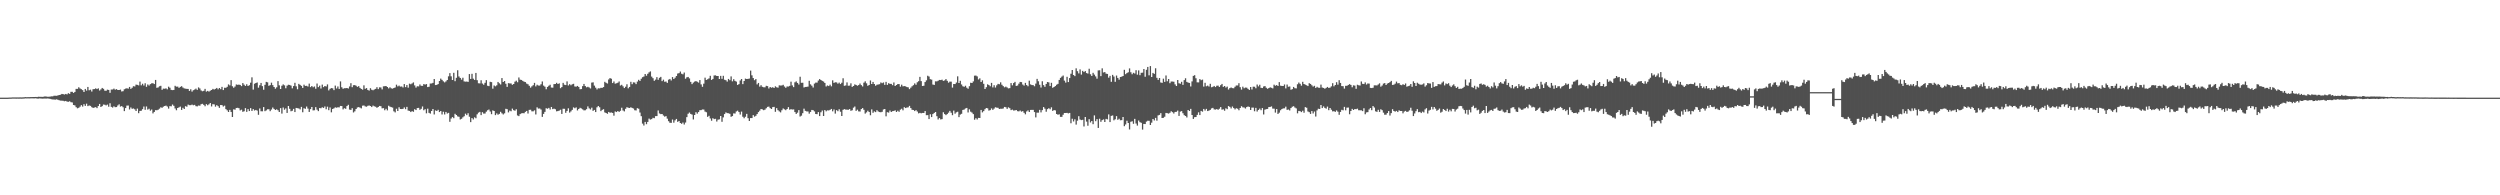 <svg xmlns="http://www.w3.org/2000/svg" width="1920" height="150"><path fill="#4f4f4f" d="M0 75h1v1H0zM1 75h1v1H1zM2 75h1v1H2zM3 75h1v1H3zM4 75h1v1H4zM5 74.995h1v1H5zM6 74.95h1v1H6zM7 74.879h1v1H7zM8 74.886h1v1H8zM9 74.799h1v1H9zM10 74.783h1v1H10zM11 74.796h1v1H11zM12 74.81h1v1H12zM13 74.783h1v1H13zM14 74.817h1v1H14zM15 74.755h1v1H15zM16 74.805h1v1H16zM17 74.755h1v1H17zM18 74.707h1v1H18zM19 74.567h1v1H19zM20 74.634h1v1H20zM21 74.59h1v1H21zM22 74.599h1v1H22zM23 74.565h1v1.016H23zM24 74.524h1v1.021H24zM25 74.503h1v1.06H25zM26 74.517h1v1.06H26zM27 74.437h1v1.009H27zM28 74.524h1v1.183H28zM29 74.288h1v1.433H29zM30 74.359h1v1.213H30zM31 74.329h1v1.328H31zM32 74.387h1v1.371H32zM33 74.279h1v1.465H33zM34 74.036h1v1.611H34zM35 74.128h1v1.604H35zM36 74.309h1v1.325H36zM37 74.304h1v1.444H37zM38 74.165h1v1.785H38zM39 73.961h1v2.275H39zM40 73.959h1v2.419H40zM41 73.521h1v2.914H41zM42 73.521h1v3.001H42zM43 73.567h1v2.728H43zM44 73.249h1v3.415H44zM45 72.954h1v4.047H45zM46 72.75h1v4.532H46zM47 72.155h1v5.164H47zM48 72.315h1v5.077H48zM49 72.594h1v5.161H49zM50 72.153h1v5.36H50zM51 72.496h1v5.553H51zM52 71.56h1v6.635H52zM53 72.114h1v5.667H53zM54 70.521h1v7.979H54zM55 70.48h1v8.203H55zM56 71.37h1v9.277H56zM57 70.596h1v10.355H57zM58 68.257h1v14.092H58zM59 68.246h1v14.951H59zM60 66.996h1v15.789H60zM61 67.939h1v13.964H61zM62 68.5h1v12.236H62zM63 69.223h1v12.662H63zM64 70.64h1v9.366H64zM65 68.312h1v12.987H65zM66 69.594h1v10.018H66zM67 66.783h1v14.726H67zM68 69.301h1v11.682H68zM69 68.843h1v12.47H69zM70 70.294h1v12.058H70zM71 68.504h1v14.408H71zM72 68.406h1v14.189H72zM73 67.831h1v14.429H73zM74 68.417h1v14.612H74zM75 67.845h1v13.639H75zM76 69.537h1v10.282H76zM77 68.653h1v13.511H77zM78 67.552h1v13.946H78zM79 68.188h1v12.113H79zM80 69.653h1v10.806H80zM81 69.715h1v11.245H81zM82 68.843h1v11.483H82zM83 69.093h1v12.859H83zM84 71.278h1v8.045H84zM85 68.758h1v13.312H85zM86 68.717h1v13.909H86zM87 68.069h1v13.577H87zM88 68.841h1v13.5H88zM89 68.445h1v13.763H89zM90 69.125h1v11.895H90zM91 69.095h1v11.03H91zM92 68.809h1v13.062H92zM93 70.262h1v11.186H93zM94 70.04h1v12.351H94zM95 68.564h1v16.789H95zM96 68.024h1v14.992H96zM97 67.804h1v13.289H97zM98 68.104h1v12.921H98zM99 66.758h1v17.322H99zM100 68.257h1v14.278H100zM101 67.369h1v16.166H101zM102 66.19h1v17.109H102zM103 66.428h1v17.517H103zM104 64.977h1v20.284H104zM105 65.16h1v18.231H105zM106 65.611h1v21.344H106zM107 62.684h1v22.497H107zM108 65.538h1v19.524H108zM109 64.332h1v19.515H109zM110 65.703h1v16.139H110zM111 63.936h1v20.366H111zM112 66.664h1v15.079H112zM113 64.856h1v19.329H113zM114 65.687h1v17.803H114zM115 64.632h1v20.35H115zM116 64.023h1v20.105H116zM117 63.908h1v23.2H117zM118 64.556h1v21.387H118zM119 61.379h1v23.223H119zM120 67.445h1v17.217H120zM121 67.129h1v17.146H121zM122 66.241h1v17.196H122zM123 65.874h1v16.553H123zM124 68.985h1v13.804H124zM125 68.069h1v13.834H125zM126 68.136h1v13.262H126zM127 67.829h1v13.262H127zM128 68.614h1v13.207H128zM129 66.538h1v16.869H129zM130 67.394h1v14.108H130zM131 69.012h1v12.669H131zM132 69.212h1v11.067H132zM133 69.093h1v12.184H133zM134 65.881h1v17.414H134zM135 66.563h1v18.116H135zM136 66.495h1v16.473H136zM137 67.474h1v14.937H137zM138 66.708h1v15.187H138zM139 66.216h1v18.201H139zM140 67.223h1v15.544H140zM141 67.907h1v15.782H141zM142 68.092h1v13.477H142zM143 68.237h1v13.715H143zM144 68.321h1v12.016H144zM145 69.827h1v10.95H145zM146 68.555h1v12.232H146zM147 70.363h1v9.947H147zM148 69.292h1v11.538H148zM149 68.779h1v11.762H149zM150 68.065h1v13.511H150zM151 69.006h1v12.724H151zM152 67.108h1v13.962H152zM153 67.95h1v13.262H153zM154 69.461h1v10.561H154zM155 70.077h1v9.654H155zM156 69.715h1v10.815H156zM157 68.271h1v13.344H157zM158 70.367h1v9.606H158zM159 69.763h1v11.064H159zM160 70.37h1v9.762H160zM161 69.64h1v9.451H161zM162 69.118h1v12.632H162zM163 68.259h1v11.756H163zM164 68.77h1v11.392H164zM165 68.227h1v13.717H165zM166 67.529h1v13.23H166zM167 68.6h1v12.98H167zM168 67.58h1v15.244H168zM169 68.511h1v12.149H169zM170 66.696h1v14.065H170zM171 69.173h1v12.639H171zM172 67.39h1v13.765H172zM173 67.424h1v16.411H173zM174 66.669h1v18.052H174zM175 64.824h1v21.19H175zM176 65.568h1v18.814H176zM177 61.56h1v24.383H177zM178 66.261h1v23.582H178zM179 67.36h1v16.633H179zM180 66.447h1v17.784H180zM181 64.886h1v18.032H181zM182 65.128h1v17.647H182zM183 64.95h1v18.146H183zM184 65.229h1v19.561H184zM185 66.154h1v18.054H185zM186 63.81h1v22.074H186zM187 65.044h1v20.389H187zM188 65.982h1v17.07H188zM189 64.709h1v21.199H189zM190 66.062h1v17.757H190zM191 65.428h1v19.881H191zM192 63.506h1v19.547H192zM193 59.413h1v25.793H193zM194 68.834h1v14.969H194zM195 64.293h1v20.591H195zM196 63.741h1v20.684H196zM197 63.334h1v21.602H197zM198 67.321h1v20.852H198zM199 65.479h1v17.819H199zM200 63.677h1v21.792H200zM201 66.142h1v19.35H201zM202 68.891h1v13.36H202zM203 65.144h1v20.247H203zM204 62.858h1v21.948H204zM205 63.233h1v20.664H205zM206 65.913h1v17.979H206zM207 65.392h1v20.034H207zM208 63.494h1v20.62H208zM209 65.371h1v17.23H209zM210 66.817h1v16.841H210zM211 68.145h1v16.336H211zM212 67.094h1v16.883H212zM213 62.318h1v22.36H213zM214 65.543h1v20.46H214zM215 68.369h1v14.69H215zM216 65.868h1v21.357H216zM217 64.796h1v17.777H217zM218 65.552h1v18.746H218zM219 67.783h1v15.457H219zM220 65.788h1v20.959H220zM221 65.076h1v16.352H221zM222 65.25h1v18.306H222zM223 65.765h1v19.675H223zM224 67.829h1v17.233H224zM225 66.101h1v17.494H225zM226 63.588h1v22.465H226zM227 66.307h1v16.594H227zM228 68.562h1v14.555H228zM229 64.435h1v18.881H229zM230 65.192h1v18.837H230zM231 65.927h1v16.159H231zM232 67.52h1v18.693H232zM233 65.037h1v18.123H233zM234 65.993h1v17.567H234zM235 65.881h1v15.953H235zM236 66.438h1v16.954H236zM237 64.204h1v21.751H237zM238 66.941h1v16.857H238zM239 66.071h1v16.12H239zM240 67.014h1v17.775H240zM241 66.396h1v18.299H241zM242 68.166h1v14.115H242zM243 64.14h1v20.103H243zM244 66.936h1v18.43H244zM245 65.788h1v17.214H245zM246 67.98h1v15.168H246zM247 64.954h1v17.423H247zM248 66.941h1v15.951H248zM249 66.06h1v15.685H249zM250 66.399h1v17.494H250zM251 64.835h1v17.1H251zM252 69.415h1v15.209H252zM253 68.202h1v14.34H253zM254 67.651h1v18.624H254zM255 67.857h1v15.83H255zM256 69.212h1v14.006H256zM257 65.735h1v16.683H257zM258 67.944h1v14.795H258zM259 66.426h1v15.96H259zM260 68.312h1v14.161H260zM261 62.519h1v18.835H261zM262 67.007h1v14.468H262zM263 68.216h1v15.798H263zM264 67.722h1v15.361H264zM265 67.756h1v15.8H265zM266 67.596h1v13.857H266zM267 67.978h1v12.495H267zM268 66.415h1v17.752H268zM269 63.908h1v20.517H269zM270 66.969h1v16.139H270zM271 65.442h1v20.927H271zM272 65.325h1v20.188H272zM273 65.833h1v17.876H273zM274 66.71h1v15.843H274zM275 66.158h1v16.056H275zM276 67.479h1v15.205H276zM277 68.321h1v14.905H277zM278 68.871h1v12.289H278zM279 65.513h1v15.507H279zM280 68.195h1v13.495H280zM281 67.625h1v14.367H281zM282 69.07h1v12.186H282zM283 69.562h1v11.435H283zM284 67.735h1v13.687H284zM285 68.9h1v13.339H285zM286 69.315h1v11.767H286zM287 68.731h1v12.941H287zM288 68.25h1v13.703H288zM289 66.95h1v15.848H289zM290 68.438h1v13.713H290zM291 67.046h1v14.308H291zM292 67.186h1v14.351H292zM293 68.651h1v14.537H293zM294 66.296h1v16.775H294zM295 66.209h1v18.46H295zM296 66.037h1v17.539H296zM297 66.801h1v18H297zM298 67.907h1v13.317H298zM299 67.001h1v14.894H299zM300 67.847h1v14.429H300zM301 68.111h1v14.537H301zM302 67.605h1v17.913H302zM303 67.181h1v19.139H303zM304 65.046h1v18.441H304zM305 66.367h1v18.878H305zM306 65.726h1v16.631H306zM307 66.518h1v17.208H307zM308 66.399h1v17.35H308zM309 67.177h1v16.42H309zM310 64.581h1v17.899H310zM311 66.939h1v16.908H311zM312 65.334h1v16.727H312zM313 67.326h1v17.631H313zM314 64.279h1v20.938H314zM315 64.707h1v21.35H315zM316 64.069h1v21.286H316zM317 63.281h1v22.566H317zM318 65.6h1v18.24H318zM319 67.262h1v17.288H319zM320 66.241h1v16.761H320zM321 66.369h1v16.468H321zM322 64.858h1v19.474H322zM323 65.881h1v17.695H323zM324 65.939h1v15.802H324zM325 64.579h1v20.126H325zM326 64.966h1v18.899H326zM327 64.565h1v22.451H327zM328 66.868h1v16.58H328zM329 66.595h1v20.105H329zM330 64.165h1v23.074H330zM331 64.091h1v21.165H331zM332 63.622h1v20.078H332zM333 60.677h1v27.208H333zM334 65.341h1v19.455H334zM335 65.19h1v20.066H335zM336 64.574h1v19.769H336zM337 62.233h1v23.822H337zM338 60.374h1v24.861H338zM339 61.363h1v26.537H339zM340 62.482h1v23.307H340zM341 63.263h1v24.628H341zM342 62.489h1v23.49H342zM343 61.423h1v25.766H343zM344 58.64h1v28.041H344zM345 56.179h1v37.382H345zM346 58.644h1v32.412H346zM347 61.452h1v28.434H347zM348 55.909h1v34.855H348zM349 62.338h1v25.038H349zM350 59.743h1v28.556H350zM351 53.959h1v35.415H351zM352 58.727h1v30.98H352zM353 59.853h1v31.92H353zM354 61.18h1v30.08H354zM355 59.713h1v30.375H355zM356 62.531h1v26.745H356zM357 62.714h1v24.591H357zM358 62.606h1v25.821H358zM359 62.878h1v24.118H359zM360 56.861h1v32.769H360zM361 60.633h1v33.163H361zM362 56.655h1v34.005H362zM363 60.439h1v31.302H363zM364 61.409h1v28.711H364zM365 56.037h1v34.816H365zM366 61.581h1v26.237H366zM367 63.954h1v22.575H367zM368 64.073h1v21.822H368zM369 61.629h1v26.805H369zM370 64.137h1v22.026H370zM371 65.071h1v22.186H371zM372 63.595h1v23.582H372zM373 61.537h1v24.246H373zM374 65.826h1v18.84H374zM375 66.172h1v17.931H375zM376 62.823h1v22.827H376zM377 63.078h1v24.651H377zM378 68.115h1v16.677H378zM379 65.636h1v19.636H379zM380 66.316h1v22.085H380zM381 65.554h1v21.556H381zM382 62.92h1v25.173H382zM383 63.977h1v23.488H383zM384 64.87h1v20.989H384zM385 59.933h1v27.107H385zM386 62.979h1v24.942H386zM387 62.215h1v24.841H387zM388 64.284h1v19.293H388zM389 66.689h1v17.16H389zM390 63.869h1v22.451H390zM391 64.062h1v20.881H391zM392 64.126h1v21.341H392zM393 65.115h1v18.279H393zM394 64.526h1v20.128H394zM395 62.72h1v22.321H395zM396 61.972h1v21.952H396zM397 63.178h1v25.512H397zM398 59.47h1v29.721H398zM399 61.189h1v26.487H399zM400 61.379h1v25.658H400zM401 62.123h1v24.77H401zM402 62.737h1v24.262H402zM403 63.05h1v22.884H403zM404 64.22h1v20.952H404zM405 64.732h1v22.463H405zM406 65.909h1v18.469H406zM407 67.314h1v16.94H407zM408 66.284h1v19.22H408zM409 65.426h1v20.057H409zM410 63.641h1v21.08H410zM411 66.367h1v21.568H411zM412 65.053h1v17.384H412zM413 65.673h1v17.729H413zM414 65.735h1v17.549H414zM415 64.691h1v19.444H415zM416 62.576h1v27.153H416zM417 65.758h1v21.751H417zM418 66.586h1v19.329H418zM419 68.548h1v14.621H419zM420 66.781h1v16.75H420zM421 65.84h1v16.988H421zM422 65.057h1v19.068H422zM423 67.211h1v14.939H423zM424 67.312h1v16.505H424zM425 64.618h1v18.819H425zM426 64.503h1v19.389H426zM427 63.593h1v21.895H427zM428 64.513h1v20.762H428zM429 63.988h1v20.941H429zM430 67.717h1v16.58H430zM431 66.879h1v20.625H431zM432 63.641h1v19.881H432zM433 65.089h1v18.492H433zM434 65.314h1v21.328H434zM435 62.489h1v22.703H435zM436 65.648h1v17.535H436zM437 64.666h1v21.799H437zM438 65.479h1v20.094H438zM439 64.705h1v19.689H439zM440 64.371h1v18.086H440zM441 66.424h1v16.72H441zM442 66.543h1v15.962H442zM443 66.019h1v18.842H443zM444 66.788h1v16.919H444zM445 68.566h1v14.212H445zM446 68.42h1v14.862H446zM447 66.145h1v17.874H447zM448 64.465h1v20.302H448zM449 66.083h1v18.613H449zM450 67.06h1v16.825H450zM451 66.646h1v15.067H451zM452 67.159h1v16.093H452zM453 67.939h1v16.127H453zM454 63.423h1v19.242H454zM455 63.226h1v21.941H455zM456 65.723h1v18.709H456zM457 67.353h1v18.709H457zM458 68.717h1v13.703H458zM459 67.767h1v13.623H459zM460 67.889h1v14.493H460zM461 67.435h1v17.922H461zM462 67.474h1v16.901H462zM463 66.875h1v17.011H463zM464 62.817h1v23.481H464zM465 63.615h1v23.168H465zM466 64.133h1v23.264H466zM467 61.02h1v24.964H467zM468 59.972h1v26.612H468zM469 60.452h1v25.937H469zM470 63.815h1v22.907H470zM471 62.558h1v26.29H471zM472 64.238h1v21.373H472zM473 63.954h1v22.138H473zM474 63.56h1v21.664H474zM475 62.583h1v23.401H475zM476 65.714h1v19.398H476zM477 65.144h1v17.576H477zM478 66.291h1v18.54H478zM479 67.637h1v17.897H479zM480 66.623h1v16.915H480zM481 64.73h1v17.585H481zM482 67.861h1v14.871H482zM483 66.744h1v16.182H483zM484 62.803h1v19.56H484zM485 64.668h1v18.244H485zM486 63.215h1v20.133H486zM487 63.4h1v21.305H487zM488 64.616h1v20.233H488zM489 62.677h1v20.442H489zM490 61.274h1v22.245H490zM491 62.176h1v24.264H491zM492 60.493h1v28.725H492zM493 59.299h1v35.619H493zM494 58.795h1v37.627H494zM495 56.845h1v36.775H495zM496 58.184h1v37.219H496zM497 56.655h1v36.976H497zM498 55.554h1v35.518H498zM499 54.852h1v36.995H499zM500 58.834h1v32.664H500zM501 60.054h1v30.414H501zM502 62.066h1v28.716H502zM503 61.15h1v28.036H503zM504 59.23h1v29.886H504zM505 61.308h1v23.552H505zM506 59.738h1v27.427H506zM507 59.058h1v28.581H507zM508 62.29h1v25.285H508zM509 61.171h1v27.56H509zM510 62.78h1v26.798H510zM511 62.622h1v26.555H511zM512 63.62h1v27.498H512zM513 61.194h1v31.907H513zM514 60.638h1v33.623H514zM515 61.796h1v32.577H515zM516 59.168h1v32.63H516zM517 60.681h1v33.543H517zM518 59.64h1v32.758H518zM519 58.349h1v32.973H519zM520 56.447h1v37.125H520zM521 56.19h1v36.727H521zM522 54.955h1v39.492H522zM523 56.616h1v38.48H523zM524 57.081h1v37.047H524zM525 55.698h1v39.945H525zM526 60.45h1v33.646H526zM527 59.413h1v30.563H527zM528 59.081h1v28.286H528zM529 60.201h1v26.228H529zM530 62.869h1v24.63H530zM531 64.611h1v23.404H531zM532 63.43h1v28.299H532zM533 62.677h1v25.635H533zM534 62.254h1v23.937H534zM535 62.764h1v24.527H535zM536 63.416h1v22.673H536zM537 61.466h1v23.147H537zM538 64.838h1v19.757H538zM539 66.66h1v17.384H539zM540 64.281h1v19.821H540zM541 59.669h1v26.047H541zM542 61.377h1v24.832H542zM543 60.851h1v28.899H543zM544 60.235h1v28.714H544zM545 58.239h1v32.74H545zM546 61.398h1v31.305H546zM547 60.596h1v30.204H547zM548 57.96h1v33.529H548zM549 57.864h1v33.39H549zM550 58.383h1v34.946H550zM551 58.358h1v33.529H551zM552 60.677h1v30.98H552zM553 58.264h1v30.822H553zM554 60.542h1v33.019H554zM555 58.228h1v31.927H555zM556 61.24h1v26.374H556zM557 61.597h1v24.717H557zM558 62.684h1v24.177H558zM559 60.61h1v26.384H559zM560 61.615h1v25.807H560zM561 58.649h1v31.035H561zM562 62.471h1v26.686H562zM563 60.802h1v26.294H563zM564 62.082h1v25.118H564zM565 62.656h1v22.939H565zM566 65.218h1v19.796H566zM567 64.622h1v21.463H567zM568 61.81h1v26.13H568zM569 60.693h1v24.994H569zM570 64.606h1v25.024H570zM571 62.219h1v28.62H571zM572 60.347h1v29.304H572zM573 60.663h1v26.796H573zM574 60.548h1v30.208H574zM575 60.29h1v32.612H575zM576 54.208h1v36.454H576zM577 57.854h1v32.831H577zM578 59.93h1v28.496H578zM579 61.613h1v27.977H579zM580 60.718h1v28.199H580zM581 64.815h1v22.774H581zM582 63.696h1v22.399H582zM583 66.499h1v18.489H583zM584 65.435h1v18.288H584zM585 66.687h1v17.313H585zM586 67.01h1v17.643H586zM587 67.074h1v17.132H587zM588 65.904h1v17.228H588zM589 66.129h1v15.965H589zM590 67.925h1v13.937H590zM591 66.815h1v16.214H591zM592 67.401h1v16.306H592zM593 66.948h1v15.342H593zM594 67.584h1v14.47H594zM595 66.316h1v19.547H595zM596 67.023h1v16.017H596zM597 67.305h1v17.304H597zM598 65.511h1v20.06H598zM599 65.714h1v20.586H599zM600 65.63h1v19.036H600zM601 65.11h1v18.212H601zM602 66.476h1v17.496H602zM603 67.422h1v17.224H603zM604 66.399h1v17.297H604zM605 66.467h1v15.816H605zM606 65.952h1v18.267H606zM607 62.714h1v21.126H607zM608 65.577h1v18.547H608zM609 66.936h1v17.079H609zM610 63.208h1v22.856H610zM611 62.494h1v25.015H611zM612 63.686h1v22.827H612zM613 64.902h1v19.673H613zM614 58.923h1v30.586H614zM615 63.611h1v25.23H615zM616 63.528h1v23.408H616zM617 67.168h1v16.281H617zM618 66.772h1v18.373H618zM619 66.717h1v18.821H619zM620 66.486h1v19.142H620zM621 62.041h1v25.262H621zM622 64.79h1v21.174H622zM623 65.813h1v18.64H623zM624 67.223h1v17.416H624zM625 64.204h1v21.332H625zM626 63.455h1v24.102H626zM627 63.455h1v24.266H627zM628 61.835h1v24.257H628zM629 60.715h1v28.418H629zM630 61.45h1v24.747H630zM631 62.096h1v22.799H631zM632 62.643h1v26.459H632zM633 63.68h1v20.783H633zM634 66.401h1v19.107H634zM635 65.627h1v19.098H635zM636 66.11h1v18.705H636zM637 65.037h1v19.35H637zM638 66.328h1v17.322H638zM639 61.704h1v23.82H639zM640 63.65h1v20.428H640zM641 63.201h1v24.028H641zM642 63.258h1v21.323H642zM643 64.254h1v21.128H643zM644 63.414h1v20.522H644zM645 64.547h1v21.284H645zM646 63.538h1v25.564H646zM647 60.093h1v24.259H647zM648 65.874h1v17.942H648zM649 65.65h1v18.547H649zM650 63.268h1v20.938H650zM651 65.824h1v18.503H651zM652 65.733h1v18.038H652zM653 64.002h1v21.099H653zM654 66.737h1v17.929H654zM655 66.026h1v16.674H655zM656 64.819h1v17.006H656zM657 65.229h1v19.906H657zM658 65.863h1v18.343H658zM659 65.355h1v20.222H659zM660 64.169h1v21.479H660zM661 65.387h1v18.366H661zM662 66.385h1v16.596H662zM663 63.48h1v20.863H663zM664 62.446h1v24.813H664zM665 63.979h1v22.332H665zM666 65.907h1v19.128H666zM667 65.286h1v20.716H667zM668 61.782h1v26.741H668zM669 64.506h1v19.524H669zM670 62.904h1v23.74H670zM671 64.531h1v21.009H671zM672 65.826h1v20.295H672zM673 65.055h1v19.57H673zM674 64.845h1v20.742H674zM675 64.671h1v21.385H675zM676 63.322h1v22.886H676zM677 63.902h1v21.948H677zM678 63.322h1v20.755H678zM679 65.176h1v18.547H679zM680 62.872h1v26.48H680zM681 65.158h1v21.032H681zM682 63.911h1v22.586H682zM683 64.394h1v20.474H683zM684 64.4h1v21.639H684zM685 65.419h1v19.968H685zM686 63.329h1v21.888H686zM687 66.051h1v18.691H687zM688 65.305h1v20.721H688zM689 64.579h1v20.444H689zM690 64.577h1v21.275H690zM691 66.559h1v17.654H691zM692 65.041h1v18.444H692zM693 66.325h1v18.396H693zM694 66.119h1v16.205H694zM695 66.319h1v16.67H695zM696 66.845h1v15.756H696zM697 67.053h1v15.365H697zM698 68.477h1v12.843H698zM699 67.307h1v15.688H699zM700 66.245h1v18.1H700zM701 65.44h1v19.041H701zM702 64.027h1v21.298H702zM703 65.06h1v19.503H703zM704 63.203h1v22.474H704zM705 62.377h1v24.697H705zM706 59.035h1v27.636H706zM707 62.318h1v24.745H707zM708 66.03h1v20.705H708zM709 65.845h1v20.936H709zM710 63.013h1v22.28H710zM711 61.695h1v26.757H711zM712 58.157h1v30.27H712zM713 58.781h1v32.662H713zM714 60.839h1v26.903H714zM715 61.148h1v28.734H715zM716 64.922h1v22.664H716zM717 65.236h1v21.52H717zM718 62.471h1v23.557H718zM719 62.517h1v26.718H719zM720 61.993h1v29.744H720zM721 61.398h1v29.29H721zM722 61.496h1v30.238H722zM723 61.162h1v30.348H723zM724 62.121h1v24.108H724zM725 61.725h1v25.882H725zM726 60.706h1v27.739H726zM727 62.064h1v25.56H727zM728 63.485h1v23.049H728zM729 62.695h1v22.428H729zM730 62.711h1v23.884H730zM731 67.282h1v21.215H731zM732 64.499h1v20.451H732zM733 64.549h1v22.742H733zM734 63.384h1v22.891H734zM735 58.64h1v27.153H735zM736 63.764h1v26.21H736zM737 62.07h1v25.944H737zM738 64.851h1v22.573H738zM739 66.277h1v18.157H739zM740 66.678h1v17.439H740zM741 65.858h1v17.452H741zM742 67.321h1v15.592H742zM743 68.17h1v18.18H743zM744 66.186h1v17.791H744zM745 63.531h1v22.222H745zM746 63.725h1v22.751H746zM747 62.521h1v25.116H747zM748 58.106h1v33.848H748zM749 58.006h1v32.776H749zM750 58.699h1v33.028H750zM751 61.02h1v29.508H751zM752 60.159h1v30.442H752zM753 62.956h1v21.463H753zM754 61.704h1v24.596H754zM755 64.346h1v20.982H755zM756 68.351h1v15.521H756zM757 66.994h1v15.951H757zM758 64.76h1v18.464H758zM759 65.355h1v19.574H759zM760 66.268h1v18.309H760zM761 63.627h1v19.618H761zM762 67.113h1v17.26H762zM763 65.424h1v18.006H763zM764 67.227h1v15.134H764zM765 65.529h1v17.148H765zM766 64.405h1v18.386H766zM767 64.7h1v19.007H767zM768 63.251h1v20.27H768zM769 65.053h1v18.496H769zM770 66.131h1v17.18H770zM771 67.074h1v15.047H771zM772 66.495h1v15.903H772zM773 67.152h1v16.482H773zM774 67.889h1v14.548H774zM775 67.694h1v15.406H775zM776 63.819h1v20.753H776zM777 65.552h1v18.597H777zM778 63.796h1v21.08H778zM779 62.872h1v21.891H779zM780 65.993h1v18.48H780zM781 65.687h1v19.723H781zM782 64.279h1v21.263H782zM783 62.933h1v21.968H783zM784 63.064h1v22.689H784zM785 64.897h1v20.453H785zM786 65.758h1v20.884H786zM787 63.663h1v24.163H787zM788 65.355h1v20.259H788zM789 66.259h1v18.526H789zM790 61.949h1v24.063H790zM791 64.822h1v19.597H791zM792 65.355h1v19.011H792zM793 65.392h1v19H793zM794 66.248h1v19.84H794zM795 64.229h1v25.942H795zM796 60.594h1v25.914H796zM797 62.421h1v24.102H797zM798 65.055h1v19.348H798zM799 67.232h1v19.066H799zM800 62.402h1v22.158H800zM801 65.401h1v16.825H801zM802 66.678h1v16.786H802zM803 64.483h1v21.316H803zM804 62.952h1v20.838H804zM805 63.304h1v19.787H805zM806 66.113h1v17.8H806zM807 63.583h1v18.858H807zM808 67.456h1v17.748H808zM809 66.838h1v17.716H809zM810 66.115h1v18.672H810zM811 65.067h1v22.495H811zM812 64.435h1v23.671H812zM813 61.407h1v26.377H813zM814 59.793h1v29.954H814zM815 58.809h1v30.92H815zM816 58.024h1v30.085H816zM817 61.924h1v24.884H817zM818 63.453h1v23.353H818zM819 58.983h1v27.677H819zM820 63.007h1v24.06H820zM821 59.935h1v26.789H821zM822 56.621h1v38.052H822zM823 53.778h1v37.42H823zM824 57.603h1v35.704H824zM825 58.461h1v33.198H825zM826 52.473h1v43.214H826zM827 54.684h1v37.974H827zM828 56.358h1v32.868H828zM829 53.313h1v38.494H829zM830 57.287h1v34.983H830zM831 54.437h1v37.569H831zM832 55.371h1v41.769H832zM833 54.577h1v35.296H833zM834 56.115h1v37.292H834zM835 56.529h1v40.041H835zM836 52.792h1v38.743H836zM837 57.051h1v37.025H837zM838 58.337h1v34.612H838zM839 55.907h1v39.471H839zM840 57.289h1v31.339H840zM841 58.674h1v34.411H841zM842 60.404h1v31.085H842zM843 54.073h1v44.198H843zM844 53.986h1v37.185H844zM845 58.479h1v35.045H845zM846 52.464h1v39.782H846zM847 55.673h1v36.01H847zM848 55.344h1v38.354H848zM849 56.589h1v34.708H849zM850 56.767h1v34.928H850zM851 59.653h1v28.228H851zM852 58.246h1v35.486H852zM853 62.803h1v26.18H853zM854 57.513h1v31.167H854zM855 58.772h1v33.655H855zM856 62.842h1v28.73H856zM857 58.01h1v31.199H857zM858 59.846h1v32.168H858zM859 61.164h1v30.034H859zM860 59.129h1v33.239H860zM861 58.898h1v33.351H861zM862 58.376h1v31.476H862zM863 53.6h1v43.321H863zM864 56.96h1v38.643H864zM865 56.136h1v36.571H865zM866 55.492h1v38.981H866zM867 52.515h1v46.931H867zM868 55.476h1v38.059H868zM869 57.017h1v36.125H869zM870 55.909h1v39.19H870zM871 56.49h1v34.797H871zM872 53.895h1v40.984H872zM873 57.344h1v39.112H873zM874 54.085h1v38.485H874zM875 57.763h1v36.098H875zM876 55.911h1v38.384H876zM877 55.833h1v43.713H877zM878 53.011h1v42.151H878zM879 58.914h1v36.354H879zM880 53.632h1v39.737H880zM881 51.4h1v41.337H881zM882 57.88h1v34.896H882zM883 50.752h1v45.246H883zM884 59.122h1v35.104H884zM885 55.994h1v35.402H885zM886 56.721h1v35.786H886zM887 52.407h1v38.107H887zM888 59.761h1v32.937H888zM889 61.32h1v27.324H889zM890 59.914h1v28.295H890zM891 63.325h1v23.577H891zM892 63.666h1v26.963H892zM893 60.425h1v30.041H893zM894 62.862h1v26.793H894zM895 57.948h1v28.791H895zM896 62.391h1v24.548H896zM897 60.69h1v26.571H897zM898 63.89h1v22.742H898zM899 62.608h1v22.852H899zM900 62.608h1v23.584H900zM901 62.782h1v24.411H901zM902 64.828h1v21.117H902zM903 66.03h1v19.817H903zM904 61.441h1v23.497H904zM905 63.931h1v25.081H905zM906 64.325h1v21.405H906zM907 62.814h1v22.527H907zM908 65.163h1v21.824H908zM909 61.546h1v26.912H909zM910 60.091h1v29.002H910zM911 62.86h1v27.343H911zM912 63.428h1v21.051H912zM913 63.691h1v21.547H913zM914 66.417h1v17.176H914zM915 62.501h1v25.834H915zM916 58.253h1v33.099H916zM917 57.747h1v32.271H917zM918 60.111h1v29.748H918zM919 63.219h1v25.003H919zM920 63.274h1v23.005H920zM921 60.718h1v27.649H921zM922 61.617h1v23.58H922zM923 61.13h1v24.633H923zM924 66.488h1v17.194H924zM925 63.611h1v21.27H925zM926 66.245h1v17.386H926zM927 65.758h1v19.565H927zM928 66.449h1v18.494H928zM929 64.364h1v20.014H929zM930 67.005h1v16.251H930zM931 66.66h1v16.2H931zM932 65.973h1v18.052H932zM933 66.852h1v17.322H933zM934 65.826h1v17.924H934zM935 65.737h1v18.569H935zM936 66.749h1v16.77H936zM937 65.451h1v16.793H937zM938 64.469h1v19.773H938zM939 66.714h1v17.23H939zM940 66.03h1v19.002H940zM941 67.218h1v15.974H941zM942 66.502h1v17.379H942zM943 68.747h1v12.728H943zM944 67.676h1v14.381H944zM945 67.175h1v16.13H945zM946 67.708h1v14.097H946zM947 67.774h1v15.223H947zM948 66.602h1v17.411H948zM949 65.627h1v17.533H949zM950 65.625h1v17.881H950zM951 63.922h1v20.751H951zM952 66.957h1v16.006H952zM953 68.8h1v12.781H953zM954 66.545h1v15.898H954zM955 67.767h1v14.834H955zM956 67.232h1v16.132H956zM957 67.339h1v14.903H957zM958 68.264h1v13.479H958zM959 69.061h1v13.046H959zM960 66.797h1v17.704H960zM961 68.694h1v13.946H961zM962 66.538h1v16.088H962zM963 66.6h1v18.846H963zM964 67.804h1v15.045H964zM965 64.895h1v20.76H965zM966 66.357h1v18.057H966zM967 65.071h1v18.347H967zM968 67.413h1v17.228H968zM969 67.651h1v15.326H969zM970 66.417h1v21.497H970zM971 66.122h1v18.112H971zM972 67.403h1v16.409H972zM973 68.221h1v15.447H973zM974 67.621h1v14.587H974zM975 67.083h1v15.049H975zM976 67.442h1v14.285H976zM977 67.914h1v15.477H977zM978 65.016h1v18.462H978zM979 65.849h1v20.639H979zM980 65.35h1v18.437H980zM981 66.042h1v21.481H981zM982 63.082h1v23.438H982zM983 65.776h1v18.915H983zM984 66.014h1v17.752H984zM985 66.053h1v17.189H985zM986 64.867h1v18.338H986zM987 67.896h1v14.003H987zM988 64.904h1v19.448H988zM989 66.621h1v17.475H989zM990 66.385h1v18.462H990zM991 68.898h1v14.118H991zM992 68.472h1v13.486H992zM993 66.753h1v14.816H993zM994 67.735h1v14.862H994zM995 67.889h1v15.37H995zM996 64.698h1v22.36H996zM997 63.398h1v21.81H997zM998 64.382h1v21.025H998zM999 65.769h1v20.33H999zM1000 62.837h1v22.209H1000zM1001 64.524h1v22.042H1001zM1002 65.012h1v17.258H1002zM1003 65.504h1v17.226H1003zM1004 66.074h1v19.515H1004zM1005 63.902h1v22.291H1005zM1006 64.455h1v23.04H1006zM1007 65.462h1v19.849H1007zM1008 66.508h1v20.629H1008zM1009 65.886h1v19.762H1009zM1010 67.513h1v21.975H1010zM1011 66.662h1v18.144H1011zM1012 67.339h1v16.146H1012zM1013 67.422h1v16.306H1013zM1014 64.98h1v15.672H1014zM1015 67.213h1v15.759H1015zM1016 67.532h1v14.175H1016zM1017 68.124h1v14.713H1017zM1018 67.474h1v15.965H1018zM1019 66.74h1v15.141H1019zM1020 67.557h1v17.052H1020zM1021 67.255h1v15.704H1021zM1022 66.282h1v18.002H1022zM1023 63.89h1v21.671H1023zM1024 66.284h1v19.139H1024zM1025 65.277h1v20.659H1025zM1026 63.107h1v21.675H1026zM1027 65.037h1v20.726H1027zM1028 61.61h1v26.562H1028zM1029 63.689h1v22.282H1029zM1030 66.113h1v18.19H1030zM1031 66.183h1v18.528H1031zM1032 68.065h1v13.994H1032zM1033 65.888h1v18.824H1033zM1034 65.872h1v16.8H1034zM1035 65.243h1v17.352H1035zM1036 64.62h1v23.12H1036zM1037 65.236h1v20.002H1037zM1038 67.03h1v16.594H1038zM1039 65.511h1v18.977H1039zM1040 65.728h1v18.029H1040zM1041 68.198h1v15.644H1041zM1042 65.087h1v18.379H1042zM1043 65.495h1v19.178H1043zM1044 65.712h1v18.97H1044zM1045 62.581h1v22.156H1045zM1046 64.355h1v20.977H1046zM1047 64.563h1v18.604H1047zM1048 63.27h1v24.468H1048zM1049 64.918h1v21.408H1049zM1050 64.082h1v22.033H1050zM1051 64.22h1v19.872H1051zM1052 67.493h1v15.47H1052zM1053 67.651h1v16.972H1053zM1054 67.362h1v14.12H1054zM1055 65.527h1v17.082H1055zM1056 65.511h1v19.977H1056zM1057 65.652h1v20.252H1057zM1058 64.851h1v19.492H1058zM1059 63.984h1v21.98H1059zM1060 66.554h1v17.384H1060zM1061 65.689h1v18.92H1061zM1062 64.211h1v22.321H1062zM1063 63.817h1v24.31H1063zM1064 65.291h1v22.79H1064zM1065 64.128h1v22.708H1065zM1066 63.746h1v21.543H1066zM1067 63.096h1v25.64H1067zM1068 62.116h1v24.768H1068zM1069 65.22h1v18.636H1069zM1070 65.048h1v20.211H1070zM1071 64.275h1v21.463H1071zM1072 62.65h1v22.515H1072zM1073 64h1v22.062H1073zM1074 63.801h1v20.918H1074zM1075 65.103h1v20.13H1075zM1076 65.435h1v19.831H1076zM1077 64.684h1v22.344H1077zM1078 65.247h1v20.405H1078zM1079 64.101h1v21.048H1079zM1080 66.545h1v19.485H1080zM1081 66.161h1v19.51H1081zM1082 65.781h1v18.945H1082zM1083 64.529h1v18.228H1083zM1084 66.66h1v18.38H1084zM1085 62.446h1v26.67H1085zM1086 63.741h1v23.397H1086zM1087 66.069h1v19.341H1087zM1088 63.549h1v20.277H1088zM1089 64.304h1v21.868H1089zM1090 64.915h1v20.991H1090zM1091 65.096h1v21.728H1091zM1092 64.819h1v20.87H1092zM1093 64.066h1v22.332H1093zM1094 66.511h1v17.496H1094zM1095 65.485h1v17.629H1095zM1096 63.801h1v23.376H1096zM1097 64.046h1v20.872H1097zM1098 64.172h1v20.172H1098zM1099 67.493h1v14.594H1099zM1100 63.036h1v20.982H1100zM1101 66.71h1v15.468H1101zM1102 66.193h1v17.251H1102zM1103 66.08h1v19.025H1103zM1104 64.577h1v19.776H1104zM1105 64.696h1v18.684H1105zM1106 64.815h1v21.71H1106zM1107 63.43h1v22.387H1107zM1108 62.581h1v21.192H1108zM1109 65.602h1v18.814H1109zM1110 64.124h1v21.181H1110zM1111 64.595h1v18.924H1111zM1112 63.876h1v21.824H1112zM1113 65.817h1v18.453H1113zM1114 66.845h1v18.659H1114zM1115 65.616h1v18.018H1115zM1116 64.764h1v18.961H1116zM1117 66.204h1v19.474H1117zM1118 67.518h1v16.578H1118zM1119 66.671h1v16.809H1119zM1120 68.287h1v13.307H1120zM1121 68.095h1v13.25H1121zM1122 68.124h1v13.385H1122zM1123 67.552h1v15.789H1123zM1124 66.662h1v17.883H1124zM1125 61.098h1v26.125H1125zM1126 65.476h1v18.954H1126zM1127 65.897h1v22.106H1127zM1128 63.382h1v20.941H1128zM1129 60.672h1v25.644H1129zM1130 66.898h1v15.299H1130zM1131 67.431h1v13.699H1131zM1132 65.842h1v17.299H1132zM1133 68.559h1v14.184H1133zM1134 66.568h1v18.155H1134zM1135 67.296h1v16.924H1135zM1136 64.469h1v23.046H1136zM1137 64.126h1v22.447H1137zM1138 65.105h1v20.016H1138zM1139 64.655h1v19.849H1139zM1140 65.195h1v21.655H1140zM1141 66.522h1v14.905H1141zM1142 65.863h1v20.845H1142zM1143 66.817h1v18.837H1143zM1144 67.916h1v16.798H1144zM1145 66.199h1v18.16H1145zM1146 67.129h1v18.139H1146zM1147 63.348h1v20.201H1147zM1148 65.797h1v17.567H1148zM1149 67.905h1v14.628H1149zM1150 66.197h1v18.446H1150zM1151 63.897h1v21.293H1151zM1152 63.039h1v22.003H1152zM1153 64.053h1v20.046H1153zM1154 64.366h1v21.328H1154zM1155 62.517h1v23.884H1155zM1156 60.743h1v25.45H1156zM1157 65.33h1v19.03H1157zM1158 63.65h1v23.202H1158zM1159 66.637h1v20.272H1159zM1160 67.749h1v15.333H1160zM1161 65.27h1v17.148H1161zM1162 67.925h1v14.406H1162zM1163 66.618h1v17.306H1163zM1164 66.158h1v19.554H1164zM1165 67.673h1v18.35H1165zM1166 64.556h1v18.002H1166zM1167 66.289h1v17.116H1167zM1168 65.556h1v18.746H1168zM1169 66.538h1v17.693H1169zM1170 65.957h1v17.393H1170zM1171 68.903h1v14.205H1171zM1172 67.914h1v14.198H1172zM1173 68.326h1v14.852H1173zM1174 66.792h1v13.52H1174zM1175 68.172h1v12.877H1175zM1176 68.092h1v14.436H1176zM1177 67.358h1v14.676H1177zM1178 67.76h1v14.745H1178zM1179 66.637h1v18.62H1179zM1180 64.398h1v20.08H1180zM1181 66.145h1v17.198H1181zM1182 68.262h1v14.31H1182zM1183 62.826h1v22.618H1183zM1184 64.954h1v21.817H1184zM1185 67.587h1v19.332H1185zM1186 64.085h1v21.192H1186zM1187 62.97h1v22.605H1187zM1188 65.639h1v20.38H1188zM1189 66.682h1v18.695H1189zM1190 67.435h1v16.764H1190zM1191 63.675h1v21.099H1191zM1192 65.726h1v18.485H1192zM1193 68.138h1v14.509H1193zM1194 65.497h1v19.643H1194zM1195 67.545h1v16.191H1195zM1196 66.28h1v16.835H1196zM1197 66.19h1v16.603H1197zM1198 67.909h1v14.141H1198zM1199 66.543h1v16.466H1199zM1200 66.042h1v18.471H1200zM1201 65.456h1v18.386H1201zM1202 63.963h1v21.408H1202zM1203 65.002h1v19.373H1203zM1204 64.375h1v23.749H1204zM1205 68.271h1v14.09H1205zM1206 67.696h1v16.933H1206zM1207 64.915h1v21.154H1207zM1208 62.764h1v24.099H1208zM1209 62.528h1v24.248H1209zM1210 61.668h1v24.914H1210zM1211 61.253h1v26.102H1211zM1212 65.559h1v20.659H1212zM1213 65.039h1v19.027H1213zM1214 64.094h1v20.531H1214zM1215 65.186h1v18.824H1215zM1216 65.563h1v20.488H1216zM1217 66.369h1v16.251H1217zM1218 66.005h1v16.372H1218zM1219 67.898h1v14.431H1219zM1220 64.714h1v20.346H1220zM1221 65.508h1v17.485H1221zM1222 66.183h1v19.297H1222zM1223 63.56h1v21.517H1223zM1224 61.572h1v23.502H1224zM1225 66.016h1v17.384H1225zM1226 65.131h1v20.609H1226zM1227 63.835h1v22.403H1227zM1228 62.997h1v22.092H1228zM1229 66.094h1v17.988H1229zM1230 66.03h1v17.551H1230zM1231 64.455h1v22.973H1231zM1232 66.66h1v16.828H1232zM1233 66.108h1v19.973H1233zM1234 60.867h1v26.873H1234zM1235 62.83h1v25.287H1235zM1236 61.931h1v26.656H1236zM1237 62.704h1v26.457H1237zM1238 63.652h1v26.583H1238zM1239 60.436h1v29.817H1239zM1240 59.972h1v31.126H1240zM1241 58.356h1v28.308H1241zM1242 59.418h1v26.585H1242zM1243 59.065h1v25.463H1243zM1244 62.588h1v25.61H1244zM1245 60.07h1v27.359H1245zM1246 60.622h1v28.624H1246zM1247 62.437h1v26.127H1247zM1248 59.999h1v28.835H1248zM1249 62.02h1v22.474H1249zM1250 62.869h1v25.319H1250zM1251 63.416h1v22.335H1251zM1252 65.561h1v18.029H1252zM1253 64.597h1v17.7H1253zM1254 65.742h1v20.282H1254zM1255 65.774h1v20.893H1255zM1256 64.655h1v23.525H1256zM1257 63.32h1v22.25H1257zM1258 62.62h1v23.827H1258zM1259 62.469h1v24.791H1259zM1260 62.274h1v25.166H1260zM1261 63.741h1v21.057H1261zM1262 64.389h1v20.694H1262zM1263 62.407h1v23.033H1263zM1264 64.204h1v23.893H1264zM1265 62.844h1v22.808H1265zM1266 60.853h1v28.803H1266zM1267 59.686h1v32.822H1267zM1268 56.209h1v41.144H1268zM1269 57.946h1v34.891H1269zM1270 57.257h1v37.606H1270zM1271 58.985h1v35.498H1271zM1272 57.98h1v35.084H1272zM1273 56.426h1v36.244H1273zM1274 59.349h1v33.82H1274zM1275 55.367h1v39.336H1275zM1276 59.399h1v32.721H1276zM1277 63.533h1v25.246H1277zM1278 60.31h1v29.57H1278zM1279 61.297h1v25.994H1279zM1280 61.597h1v24.617H1280zM1281 64.101h1v19.931H1281zM1282 62.59h1v22.303H1282zM1283 64.041h1v21.211H1283zM1284 65.755h1v18.753H1284zM1285 66.369h1v17.647H1285zM1286 66.444h1v20.414H1286zM1287 64.737h1v23.186H1287zM1288 61.977h1v26.704H1288zM1289 64.861h1v24.239H1289zM1290 62.936h1v26.58H1290zM1291 65.092h1v20.407H1291zM1292 65.682h1v22.378H1292zM1293 66.795h1v17.542H1293zM1294 65.822h1v20.03H1294zM1295 64.526h1v19.322H1295zM1296 64.989h1v20.719H1296zM1297 64.549h1v20.817H1297zM1298 64.371h1v23.424H1298zM1299 64.552h1v20.627H1299zM1300 64.645h1v20.984H1300zM1301 63.451h1v20.716H1301zM1302 66.076h1v16.045H1302zM1303 65.833h1v16.622H1303zM1304 67.392h1v17.038H1304zM1305 63.929h1v21.987H1305zM1306 66.026h1v17.649H1306zM1307 67.706h1v15.173H1307zM1308 66.522h1v16.981H1308zM1309 67.866h1v17.061H1309zM1310 66.046h1v17.311H1310zM1311 68.003h1v13.317H1311zM1312 67.623h1v15.143H1312zM1313 68.96h1v11.698H1313zM1314 67.669h1v14.342H1314zM1315 69.072h1v13.266H1315zM1316 67.825h1v14.118H1316zM1317 68.056h1v15.752H1317zM1318 65.783h1v17.535H1318zM1319 66.763h1v17.372H1319zM1320 66.273h1v18.238H1320zM1321 67.255h1v14.772H1321zM1322 66.923h1v15.924H1322zM1323 65.524h1v16.578H1323zM1324 66.813h1v14.468H1324zM1325 66.996h1v14.71H1325zM1326 66.431h1v16.471H1326zM1327 66.142h1v17.041H1327zM1328 68.015h1v14.605H1328zM1329 68.221h1v14.452H1329zM1330 68.044h1v14.193H1330zM1331 68.717h1v14.129H1331zM1332 69.086h1v12.428H1332zM1333 69.646h1v12.014H1333zM1334 68.516h1v12.113H1334zM1335 67.41h1v13.987H1335zM1336 68.594h1v12.625H1336zM1337 69.543h1v12.3H1337zM1338 68.358h1v13.685H1338zM1339 68.98h1v11.643H1339zM1340 67.593h1v12.994H1340zM1341 67.896h1v13.571H1341zM1342 69.223h1v12.266H1342zM1343 67.376h1v12.815H1343zM1344 73.933h1v1H1344zM1345 73.933h1v1H1345zM1346 73.933h1v1H1346zM1347 68.683h1v14.177H1347zM1348 67.896h1v13.03H1348zM1349 70.056h1v13.339H1349zM1350 68.312h1v13.298H1350zM1351 67.944h1v13.511H1351zM1352 68.076h1v14.191H1352zM1353 68.015h1v14.205H1353zM1354 67.747h1v13.371H1354zM1355 67.451h1v16.242H1355zM1356 66.502h1v18.46H1356zM1357 67.273h1v14.559H1357zM1358 64.352h1v20.073H1358zM1359 63.826h1v20.831H1359zM1360 66.513h1v16.194H1360zM1361 65.014h1v16.924H1361zM1362 63.49h1v21.119H1362zM1363 63.201h1v20.215H1363zM1364 65.348h1v21.714H1364zM1365 66.536h1v20.437H1365zM1366 65.616h1v21.412H1366zM1367 63.288h1v24.933H1367zM1368 61.693h1v24.44H1368zM1369 63.132h1v21.868H1369zM1370 61.924h1v23.848H1370zM1371 64.261h1v21.767H1371zM1372 61.897h1v24.468H1372zM1373 62.753h1v22.802H1373zM1374 65.696h1v18.08H1374zM1375 65.362h1v19.936H1375zM1376 65.394h1v17.764H1376zM1377 65.641h1v17.677H1377zM1378 67.815h1v13.932H1378zM1379 66.282h1v15.001H1379zM1380 66.481h1v18.4H1380zM1381 66.776h1v15.871H1381zM1382 66.387h1v14.848H1382zM1383 65.728h1v16.221H1383zM1384 63.531h1v19.57H1384zM1385 61.219h1v22.039H1385zM1386 64.252h1v21.344H1386zM1387 62.926h1v24.898H1387zM1388 61.7h1v25.988H1388zM1389 61.814h1v26.45H1389zM1390 70.743h1v1H1390zM1391 70.743h1v1H1391zM1392 70.743h1v1H1392zM1393 70.743h1v1H1393zM1394 70.743h1v1H1394zM1395 70.743h1v1H1395zM1396 70.743h1v1H1396zM1397 70.743h1v1H1397zM1398 70.743h1v1H1398zM1399 70.743h1v1H1399zM1400 70.743h1v1H1400zM1401 70.743h1v1H1401zM1402 70.743h1v1H1402zM1403 70.743h1v1H1403zM1404 70.743h1v1H1404zM1405 70.743h1v1H1405zM1406 70.743h1v1H1406zM1407 68.143h1v13.22H1407zM1408 67.758h1v14.125H1408zM1409 75.911h1v1H1409zM1410 75.911h1v1H1410zM1411 75.911h1v1H1411zM1412 75.911h1v1H1412zM1413 75.911h1v1H1413zM1414 61.585h1v28.251H1414zM1415 62.757h1v27.418H1415zM1416 63.004h1v28.263H1416zM1417 61.105h1v30.181H1417zM1418 60.008h1v31.598H1418zM1419 60.413h1v29.329H1419zM1420 59.48h1v31.506H1420zM1421 59.523h1v33.433H1421zM1422 60.32h1v34.218H1422zM1423 58.852h1v37.027H1423zM1424 55.971h1v39.904H1424zM1425 58.294h1v36.752H1425zM1426 58.539h1v32.74H1426zM1427 58.063h1v33.115H1427zM1428 59.175h1v34.557H1428zM1429 59.058h1v33.305H1429zM1430 57.179h1v32.721H1430zM1431 57.12h1v35.125H1431zM1432 58.495h1v32.032H1432zM1433 57.543h1v34.285H1433zM1434 57.033h1v34.115H1434zM1435 56.376h1v33.614H1435zM1436 57.612h1v33.465H1436zM1437 61.066h1v27.892H1437zM1438 61.427h1v26.345H1438zM1439 62.533h1v28.78H1439zM1440 61.789h1v31.27H1440zM1441 62.043h1v24.868H1441zM1442 57.58h1v32.19H1442zM1443 60.512h1v28.432H1443zM1444 60.457h1v28.684H1444zM1445 56.854h1v37.446H1445zM1446 58.404h1v34.248H1446zM1447 53.705h1v38.883H1447zM1448 55.268h1v33.337H1448zM1449 56.369h1v32.863H1449zM1450 57.184h1v32.346H1450zM1451 58.166h1v32.257H1451zM1452 58.308h1v32.751H1452zM1453 59.621h1v28.686H1453zM1454 60.258h1v29.86H1454zM1455 61.089h1v28.132H1455zM1456 61.208h1v28.334H1456zM1457 61.652h1v29.524H1457zM1458 64.124h1v23.724H1458zM1459 61.034h1v26.354H1459zM1460 64.373h1v23.438H1460zM1461 66.014h1v17.828H1461zM1462 61.489h1v25.496H1462zM1463 63.732h1v21.611H1463zM1464 65.247h1v22.12H1464zM1465 64.957h1v18.691H1465zM1466 65.845h1v18.869H1466zM1467 64.7h1v20.723H1467zM1468 65.689h1v17.59H1468zM1469 64.522h1v20.513H1469zM1470 66.302h1v16.903H1470zM1471 65.414h1v18.952H1471zM1472 62.212h1v26.484H1472zM1473 66.438h1v17.523H1473zM1474 67.056h1v18.224H1474zM1475 65.929h1v19.519H1475zM1476 65.426h1v19.815H1476zM1477 64.499h1v21H1477zM1478 63.835h1v20.529H1478zM1479 67.129h1v16.88H1479zM1480 65.33h1v19.851H1480zM1481 63.831h1v23.264H1481zM1482 63.847h1v21.884H1482zM1483 64.03h1v21.538H1483zM1484 65.245h1v20.35H1484zM1485 63.549h1v24.598H1485zM1486 64.284h1v22.216H1486zM1487 65.492h1v21.589H1487zM1488 64.485h1v21.598H1488zM1489 65.181h1v19.966H1489zM1490 66.682h1v17.13H1490zM1491 67.655h1v16.239H1491zM1492 67.014h1v16.418H1492zM1493 65.815h1v17.471H1493zM1494 66.44h1v17.095H1494zM1495 64.732h1v19.787H1495zM1496 65.112h1v20.767H1496zM1497 65.44h1v18.92H1497zM1498 67.09h1v18.398H1498zM1499 65.527h1v19.325H1499zM1500 66.08h1v18.711H1500zM1501 66.099h1v18.192H1501zM1502 66.021h1v20.066H1502zM1503 65.504h1v18.226H1503zM1504 65.572h1v19.137H1504zM1505 66.991h1v17.668H1505zM1506 65.231h1v19.084H1506zM1507 66.749h1v16.823H1507zM1508 68.335h1v13.367H1508zM1509 68.447h1v13.719H1509zM1510 67.056h1v15.834H1510zM1511 66.872h1v14.932H1511zM1512 67.003h1v15.486H1512zM1513 68.001h1v15.546H1513zM1514 66.676h1v15.445H1514zM1515 66.241h1v16.773H1515zM1516 66.19h1v18.343H1516zM1517 64.7h1v21.907H1517zM1518 65.451h1v20.888H1518zM1519 67.147h1v15.988H1519zM1520 65.9h1v18.737H1520zM1521 64.657h1v19.213H1521zM1522 66.554h1v19.799H1522zM1523 63.4h1v22.255H1523zM1524 66.003h1v18.352H1524zM1525 68.102h1v14.603H1525zM1526 68.115h1v14.408H1526zM1527 66.172h1v17.217H1527zM1528 67.815h1v14.669H1528zM1529 67.035h1v15.143H1529zM1530 68.562h1v15.01H1530zM1531 67.383h1v16.53H1531zM1532 67.461h1v14.527H1532zM1533 66.863h1v15.07H1533zM1534 67.76h1v15.292H1534zM1535 65.925h1v18.08H1535zM1536 66.149h1v17.768H1536zM1537 68.591h1v13.376H1537zM1538 66.74h1v17.13H1538zM1539 67.781h1v14.763H1539zM1540 66.229h1v13.587H1540zM1541 68.257h1v13.511H1541zM1542 67.651h1v14.191H1542zM1543 67.435h1v13.575H1543zM1544 67.337h1v14.154H1544zM1545 67.328h1v14.96H1545zM1546 68.829h1v12.598H1546zM1547 68.06h1v13.257H1547zM1548 69.164h1v13.159H1548zM1549 67.447h1v15.898H1549zM1550 67.401h1v16.022H1550zM1551 68.147h1v13.431H1551zM1552 67.614h1v12.893H1552zM1553 68.047h1v14.317H1553zM1554 68.873h1v13.131H1554zM1555 66.975h1v14.639H1555zM1556 65.831h1v16.915H1556zM1557 66.513h1v15.356H1557zM1558 69.017h1v13.028H1558zM1559 68.852h1v11.852H1559zM1560 66.319h1v15.94H1560zM1561 65.95h1v15.399H1561zM1562 66.225h1v18.027H1562zM1563 68.097h1v14.724H1563zM1564 66.286h1v17.865H1564zM1565 64.764h1v21.16H1565zM1566 68.067h1v15.798H1566zM1567 67.557h1v15.633H1567zM1568 69.024h1v13.321H1568zM1569 67.882h1v14.896H1569zM1570 68.575h1v12.701H1570zM1571 67.33h1v17.052H1571zM1572 69.422h1v11.046H1572zM1573 68.099h1v13.715H1573zM1574 68.436h1v14.541H1574zM1575 67.845h1v14.623H1575zM1576 68.669h1v12.873H1576zM1577 67.264h1v15.068H1577zM1578 67.733h1v14.825H1578zM1579 68.122h1v13.564H1579zM1580 67.035h1v16.514H1580zM1581 66.82h1v15.077H1581zM1582 66.792h1v15.507H1582zM1583 67.552h1v12.85H1583zM1584 69.411h1v10.57H1584zM1585 68.102h1v13.834H1585zM1586 67.77h1v12.678H1586zM1587 68.951h1v11.128H1587zM1588 67.479h1v15.377H1588zM1589 68.118h1v13.401H1589zM1590 63.908h1v20.552H1590zM1591 67.268h1v15.182H1591zM1592 68.083h1v14.246H1592zM1593 66.296h1v18.553H1593zM1594 67.811h1v14.31H1594zM1595 67.239h1v14.667H1595zM1596 63.853h1v20.364H1596zM1597 67.374h1v15.754H1597zM1598 66.973h1v15.599H1598zM1599 67.765h1v15.164H1599zM1600 65.936h1v18.331H1600zM1601 67.22h1v15.328H1601zM1602 68.028h1v15.132H1602zM1603 66.302h1v16.237H1603zM1604 65.973h1v18.302H1604zM1605 66.41h1v16.468H1605zM1606 66.923h1v16.141H1606zM1607 64.973h1v19.197H1607zM1608 66.238h1v17.871H1608zM1609 66.316h1v18.283H1609zM1610 66.973h1v15.937H1610zM1611 67.843h1v18.92H1611zM1612 67.584h1v15.164H1612zM1613 68.175h1v14.736H1613zM1614 65.495h1v17.938H1614zM1615 67.104h1v16.413H1615zM1616 67.534h1v17.258H1616zM1617 64.16h1v23.319H1617zM1618 65.309h1v19.27H1618zM1619 67.074h1v16.583H1619zM1620 68.156h1v15.72H1620zM1621 66.071h1v18.796H1621zM1622 66.03h1v19.847H1622zM1623 67.481h1v17.059H1623zM1624 65.849h1v17.745H1624zM1625 64.302h1v21.994H1625zM1626 67.98h1v14.312H1626zM1627 67.525h1v14.429H1627zM1628 65.893h1v15.212H1628zM1629 68.182h1v13.511H1629zM1630 67.513h1v13.884H1630zM1631 68.562h1v12.664H1631zM1632 66.676h1v15.28H1632zM1633 65.746h1v16.464H1633zM1634 68.662h1v13.278H1634zM1635 66.971h1v15.024H1635zM1636 66.062h1v17.375H1636zM1637 65.893h1v16.564H1637zM1638 67.907h1v15.631H1638zM1639 66.149h1v16.512H1639zM1640 63.499h1v19.24H1640zM1641 66.82h1v16.281H1641zM1642 67.122h1v16.239H1642zM1643 65.213h1v19.126H1643zM1644 65.403h1v19.712H1644zM1645 67.191h1v16.773H1645zM1646 65.037h1v19.725H1646zM1647 67.985h1v17.123H1647zM1648 67.95h1v13.983H1648zM1649 68.25h1v15.969H1649zM1650 67.516h1v14.028H1650zM1651 67.083h1v16.638H1651zM1652 65.632h1v18.954H1652zM1653 65.273h1v18.737H1653zM1654 65.563h1v18.787H1654zM1655 65.474h1v18.345H1655zM1656 67.651h1v15.466H1656zM1657 66.094h1v17.819H1657zM1658 65.833h1v19.151H1658zM1659 66.209h1v17.052H1659zM1660 67.449h1v16.539H1660zM1661 64.952h1v18.022H1661zM1662 65.668h1v18.615H1662zM1663 66.149h1v15.175H1663zM1664 67.918h1v15.127H1664zM1665 67.264h1v14.992H1665zM1666 66.518h1v19.634H1666zM1667 66.156h1v17.647H1667zM1668 65.527h1v18.56H1668zM1669 65.703h1v19.929H1669zM1670 66.753h1v19.327H1670zM1671 66.868h1v18.325H1671zM1672 65.829h1v19.229H1672zM1673 68.102h1v14.52H1673zM1674 65.84h1v16.933H1674zM1675 67.035h1v16.093H1675zM1676 66.863h1v15.832H1676zM1677 68.317h1v12.751H1677zM1678 63.906h1v22.161H1678zM1679 65.332h1v21.6H1679zM1680 65.071h1v18.334H1680zM1681 66.092h1v16.615H1681zM1682 67.392h1v14.649H1682zM1683 67.5h1v15.241H1683zM1684 65.382h1v18.414H1684zM1685 64.877h1v17.654H1685zM1686 66.788h1v16.228H1686zM1687 67.918h1v15.539H1687zM1688 66.602h1v15.898H1688zM1689 67.783h1v13.96H1689zM1690 66.486h1v16.844H1690zM1691 66.47h1v16.081H1691zM1692 67.177h1v16.477H1692zM1693 67.93h1v13.653H1693zM1694 68.541h1v13.049H1694zM1695 67.486h1v13.967H1695zM1696 64.95h1v21.998H1696zM1697 64.808h1v17.585H1697zM1698 66.955h1v14.424H1698zM1699 66.245h1v18.199H1699zM1700 65.101h1v18.368H1700zM1701 64.506h1v19.441H1701zM1702 67.575h1v13.85H1702zM1703 68.861h1v13.79H1703zM1704 66.55h1v16.436H1704zM1705 64.737h1v18.327H1705zM1706 63.57h1v21.085H1706zM1707 66.051h1v17.679H1707zM1708 65.826h1v20.101H1708zM1709 65.504h1v17.691H1709zM1710 66.14h1v18.856H1710zM1711 63.789h1v19.405H1711zM1712 64.254h1v19.531H1712zM1713 66.742h1v16.773H1713zM1714 64.362h1v21.314H1714zM1715 65.305h1v20.444H1715zM1716 63.899h1v21.449H1716zM1717 64.247h1v22.163H1717zM1718 63.918h1v20.76H1718zM1719 63.943h1v20.533H1719zM1720 67.445h1v15.839H1720zM1721 65.419h1v19.128H1721zM1722 64.783h1v21.531H1722zM1723 64.991h1v22.081H1723zM1724 62.638h1v24.585H1724zM1725 65.337h1v19.068H1725zM1726 67.374h1v14.417H1726zM1727 67.87h1v13.614H1727zM1728 68.429h1v14.557H1728zM1729 67.68h1v13.854H1729zM1730 69.07h1v12.669H1730zM1731 68.385h1v15.617H1731zM1732 67.907h1v14.31H1732zM1733 64.65h1v23.726H1733zM1734 64.927h1v21.108H1734zM1735 66.211h1v20.781H1735zM1736 66.206h1v17.638H1736zM1737 66.657h1v17.327H1737zM1738 66.785h1v15.04H1738zM1739 67.912h1v15.39H1739zM1740 67.488h1v16.109H1740zM1741 67.461h1v15.544H1741zM1742 68.394h1v13.019H1742zM1743 66.79h1v15.512H1743zM1744 68.909h1v11.973H1744zM1745 67.042h1v14.871H1745zM1746 67.477h1v15.93H1746zM1747 68.628h1v12.412H1747zM1748 69.628h1v11.428H1748zM1749 68.594h1v13.532H1749zM1750 69.067h1v11.655H1750zM1751 69.788h1v10.149H1751zM1752 70.01h1v9.467H1752zM1753 71.095h1v7.757H1753zM1754 69.852h1v9.133H1754zM1755 71.347h1v8.073H1755zM1756 72.118h1v5.706H1756zM1757 71.645h1v6.603H1757zM1758 72.15h1v5.885H1758zM1759 71.748h1v6.606H1759zM1760 69.827h1v9.407H1760zM1761 71.622h1v6.633H1761zM1762 72.018h1v7.1H1762zM1763 71.837h1v6.246H1763zM1764 72.393h1v5.161H1764zM1765 71.72h1v6.981H1765zM1766 72.926h1v4.282H1766zM1767 72.157h1v5.399H1767zM1768 73.027h1v4.486H1768zM1769 72.734h1v4.216H1769zM1770 73.274h1v3.596H1770zM1771 73.37h1v3.671H1771zM1772 72.29h1v5.072H1772zM1773 72.805h1v4.129H1773zM1774 73.162h1v3.772H1774zM1775 72.439h1v4.429H1775zM1776 72.764h1v4.891H1776zM1777 72.739h1v4.843H1777zM1778 72.775h1v4.264H1778zM1779 73.329h1v4.15H1779zM1780 72.823h1v4.145H1780zM1781 72.837h1v4.244H1781zM1782 73.441h1v3.493H1782zM1783 73.256h1v3.589H1783zM1784 73.293h1v3.365H1784zM1785 72.663h1v4.406H1785zM1786 73.125h1v4.321H1786zM1787 73.201h1v3.621H1787zM1788 72.62h1v4.23H1788zM1789 72.352h1v4.342H1789zM1790 73.336h1v3.642H1790zM1791 72.972h1v3.937H1791zM1792 73.81h1v2.538H1792zM1793 73.521h1v3.083H1793zM1794 73.741h1v2.758H1794zM1795 73.517h1v2.618H1795zM1796 73.643h1v2.879H1796zM1797 73.679h1v2.735H1797zM1798 72.867h1v3.557H1798zM1799 73.556h1v2.971H1799zM1800 73.51h1v2.927H1800zM1801 73.302h1v3.319H1801zM1802 73.65h1v2.753H1802zM1803 73.849h1v2.38H1803zM1804 73.892h1v2.147H1804zM1805 73.888h1v2.422H1805zM1806 73.94h1v2.271H1806zM1807 73.862h1v2.126H1807zM1808 73.943h1v2.211H1808zM1809 73.947h1v1.881H1809zM1810 74.197h1v1.561H1810zM1811 74.247h1v1.433H1811zM1812 74.112h1v1.751H1812zM1813 74.286h1v1.609H1813zM1814 73.833h1v2.314H1814zM1815 73.762h1v2.337H1815zM1816 74.171h1v1.767H1816zM1817 74.229h1v1.68H1817zM1818 74.187h1v1.538H1818zM1819 74.272h1v1.746H1819zM1820 74.153h1v1.824H1820zM1821 74.082h1v1.836H1821zM1822 74.158h1v1.721H1822zM1823 74.082h1v1.781H1823zM1824 74.165h1v1.827H1824zM1825 74.112h1v1.653H1825zM1826 74.174h1v1.907H1826zM1827 74.153h1v1.783H1827zM1828 74.233h1v1.6H1828zM1829 74.29h1v1.38H1829zM1830 74.309h1v1.591H1830zM1831 74.336h1v1.385H1831zM1832 74.492h1v1H1832zM1833 74.442h1v1.305H1833zM1834 74.595h1v1H1834zM1835 74.538h1v1H1835zM1836 74.345h1v1.078H1836zM1837 74.508h1v1H1837zM1838 74.519h1v1H1838zM1839 74.668h1v1H1839zM1840 74.654h1v1H1840zM1841 74.549h1v1H1841zM1842 74.643h1v1H1842zM1843 74.597h1v1H1843zM1844 74.643h1v1H1844zM1845 74.547h1v1H1845zM1846 74.746h1v1H1846zM1847 74.707h1v1H1847zM1848 74.732h1v1H1848zM1849 74.751h1v1H1849zM1850 74.767h1v1H1850zM1851 74.702h1v1H1851zM1852 74.776h1v1H1852zM1853 74.741h1v1H1853zM1854 74.757h1v1H1854zM1855 74.741h1v1H1855zM1856 74.805h1v1H1856zM1857 74.812h1v1H1857zM1858 74.84h1v1H1858zM1859 74.84h1v1H1859zM1860 74.854h1v1H1860zM1861 74.872h1v1H1861zM1862 74.817h1v1H1862zM1863 74.835h1v1H1863zM1864 74.847h1v1H1864zM1865 74.888h1v1H1865zM1866 74.899h1v1H1866zM1867 74.874h1v1H1867zM1868 74.902h1v1H1868zM1869 74.92h1v1H1869zM1870 74.913h1v1H1870zM1871 74.915h1v1H1871zM1872 74.895h1v1H1872zM1873 74.913h1v1H1873zM1874 74.915h1v1H1874zM1875 74.931h1v1H1875zM1876 74.927h1v1H1876zM1877 74.931h1v1H1877zM1878 74.92h1v1H1878zM1879 74.945h1v1H1879zM1880 74.931h1v1H1880zM1881 74.945h1v1H1881zM1882 74.943h1v1H1882zM1883 74.94h1v1H1883zM1884 74.957h1v1H1884zM1885 74.945h1v1H1885zM1886 74.945h1v1H1886zM1887 74.968h1v1H1887zM1888 74.957h1v1H1888zM1889 74.975h1v1H1889zM1890 74.977h1v1H1890zM1891 74.975h1v1H1891zM1892 74.973h1v1H1892zM1893 74.966h1v1H1893zM1894 74.984h1v1H1894zM1895 74.989h1v1H1895zM1896 74.995h1v1H1896zM1897 75h1v1H1897zM1898 75h1v1H1898zM1899 75.002h1v1H1899zM1900 75.002h1v1H1900zM1901 75.002h1v1H1901zM1902 75.002h1v1H1902zM1903 75.002h1v1H1903zM1904 75.002h1v1H1904zM1905 75.002h1v1H1905zM1906 75h1v1H1906zM1907 75h1v1H1907zM1908 75h1v1H1908zM1909 75h1v1H1909zM1910 75h1v1H1910zM1911 75h1v1H1911zM1912 75h1v1H1912zM1913 75h1v1H1913zM1914 75h1v1H1914zM1915 75h1v1H1915zM1916 75h1v1H1916zM1917 75h1v1H1917zM1918 75h1v1H1918zM1919 75h1v1H1919z"/></svg>